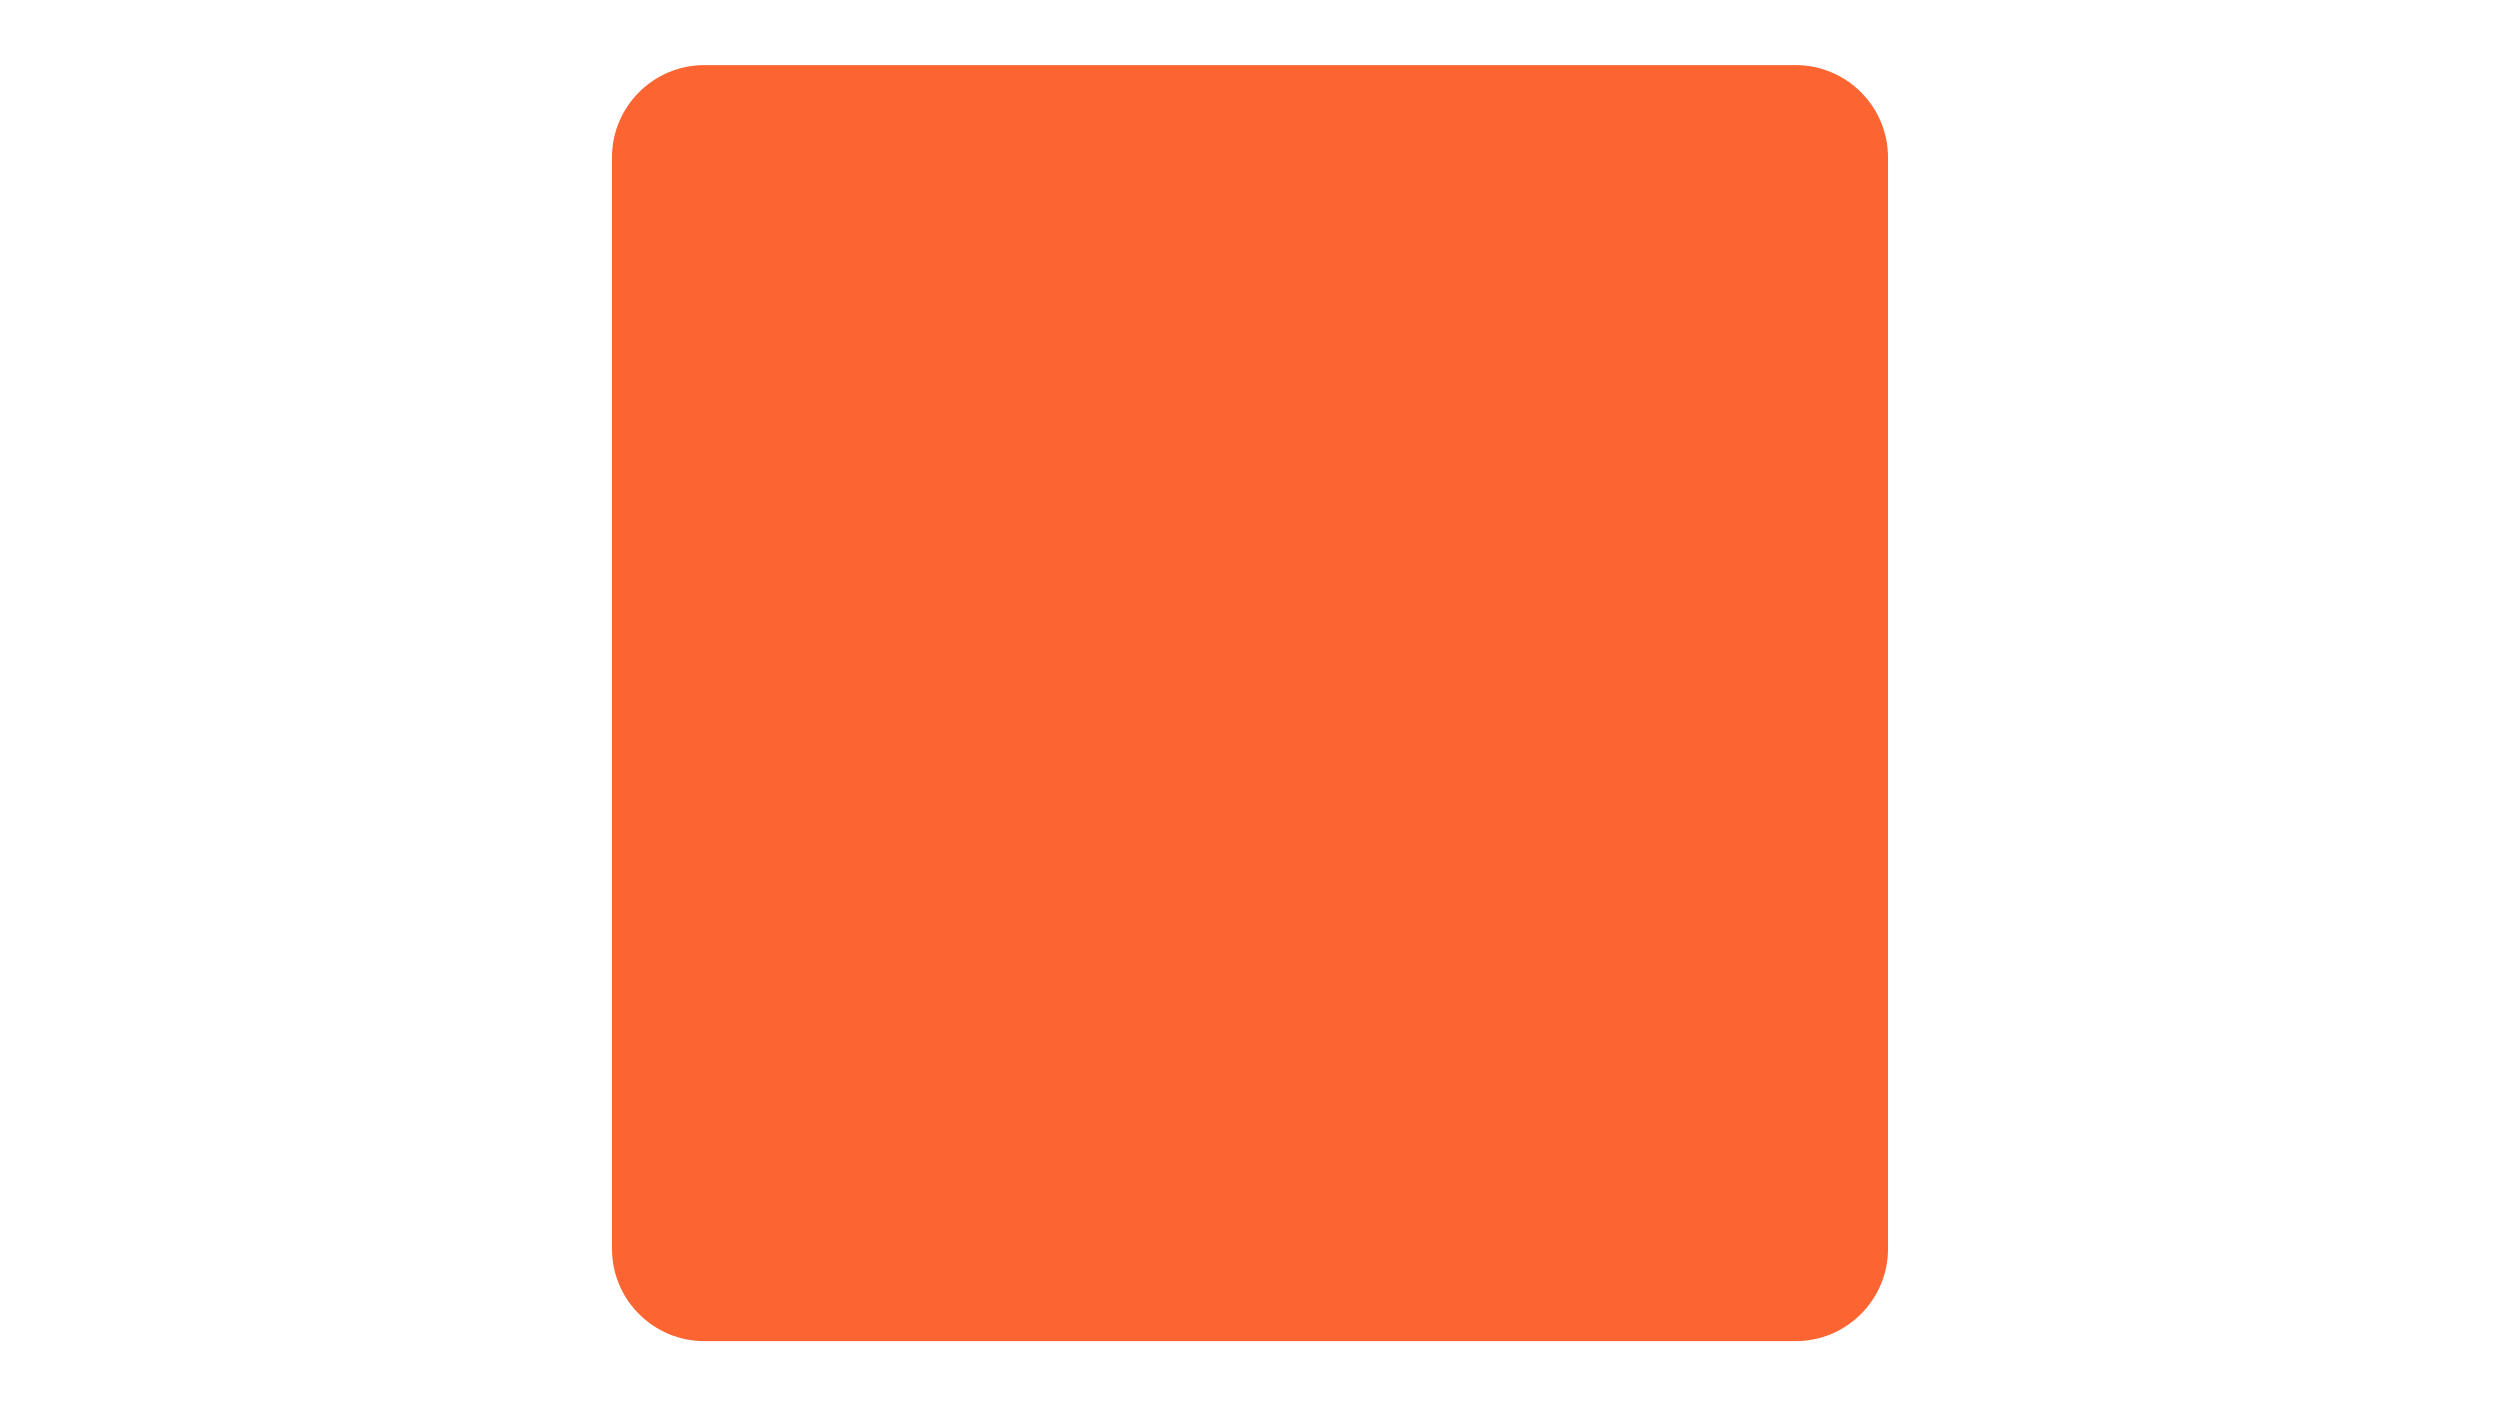 <?xml version="1.0" encoding="UTF-8"?> <svg xmlns="http://www.w3.org/2000/svg" xmlns:xlink="http://www.w3.org/1999/xlink" width="1920" zoomAndPan="magnify" viewBox="0 0 1440 810" height="1080" preserveAspectRatio="xMidYMid meet" version="1.0"><defs><clipPath id="dbdf7783fa"><path d="M 352.5 37.5 L 1087.5 37.5 L 1087.5 772.5 L 352.5 772.5 Z M 352.5 37.5 " clip-rule="nonzero"></path></clipPath><clipPath id="54d8752e7a"><path d="M 405.75 37.5 L 1034.25 37.5 C 1063.66 37.5 1087.5 61.34 1087.5 90.75 L 1087.5 719.25 C 1087.5 748.66 1063.66 772.5 1034.25 772.5 L 405.75 772.5 C 376.34 772.5 352.5 748.66 352.5 719.25 L 352.5 90.75 C 352.5 61.34 376.34 37.5 405.75 37.5 Z M 405.75 37.5 " clip-rule="nonzero"></path></clipPath></defs><g clip-path="url(#dbdf7783fa)"><g clip-path="url(#54d8752e7a)"><path fill="#fc6432" d="M 352.5 37.5 L 1087.5 37.5 L 1087.5 772.5 L 352.5 772.5 Z M 352.5 37.5 " fill-opacity="1" fill-rule="nonzero"></path></g></g></svg> 